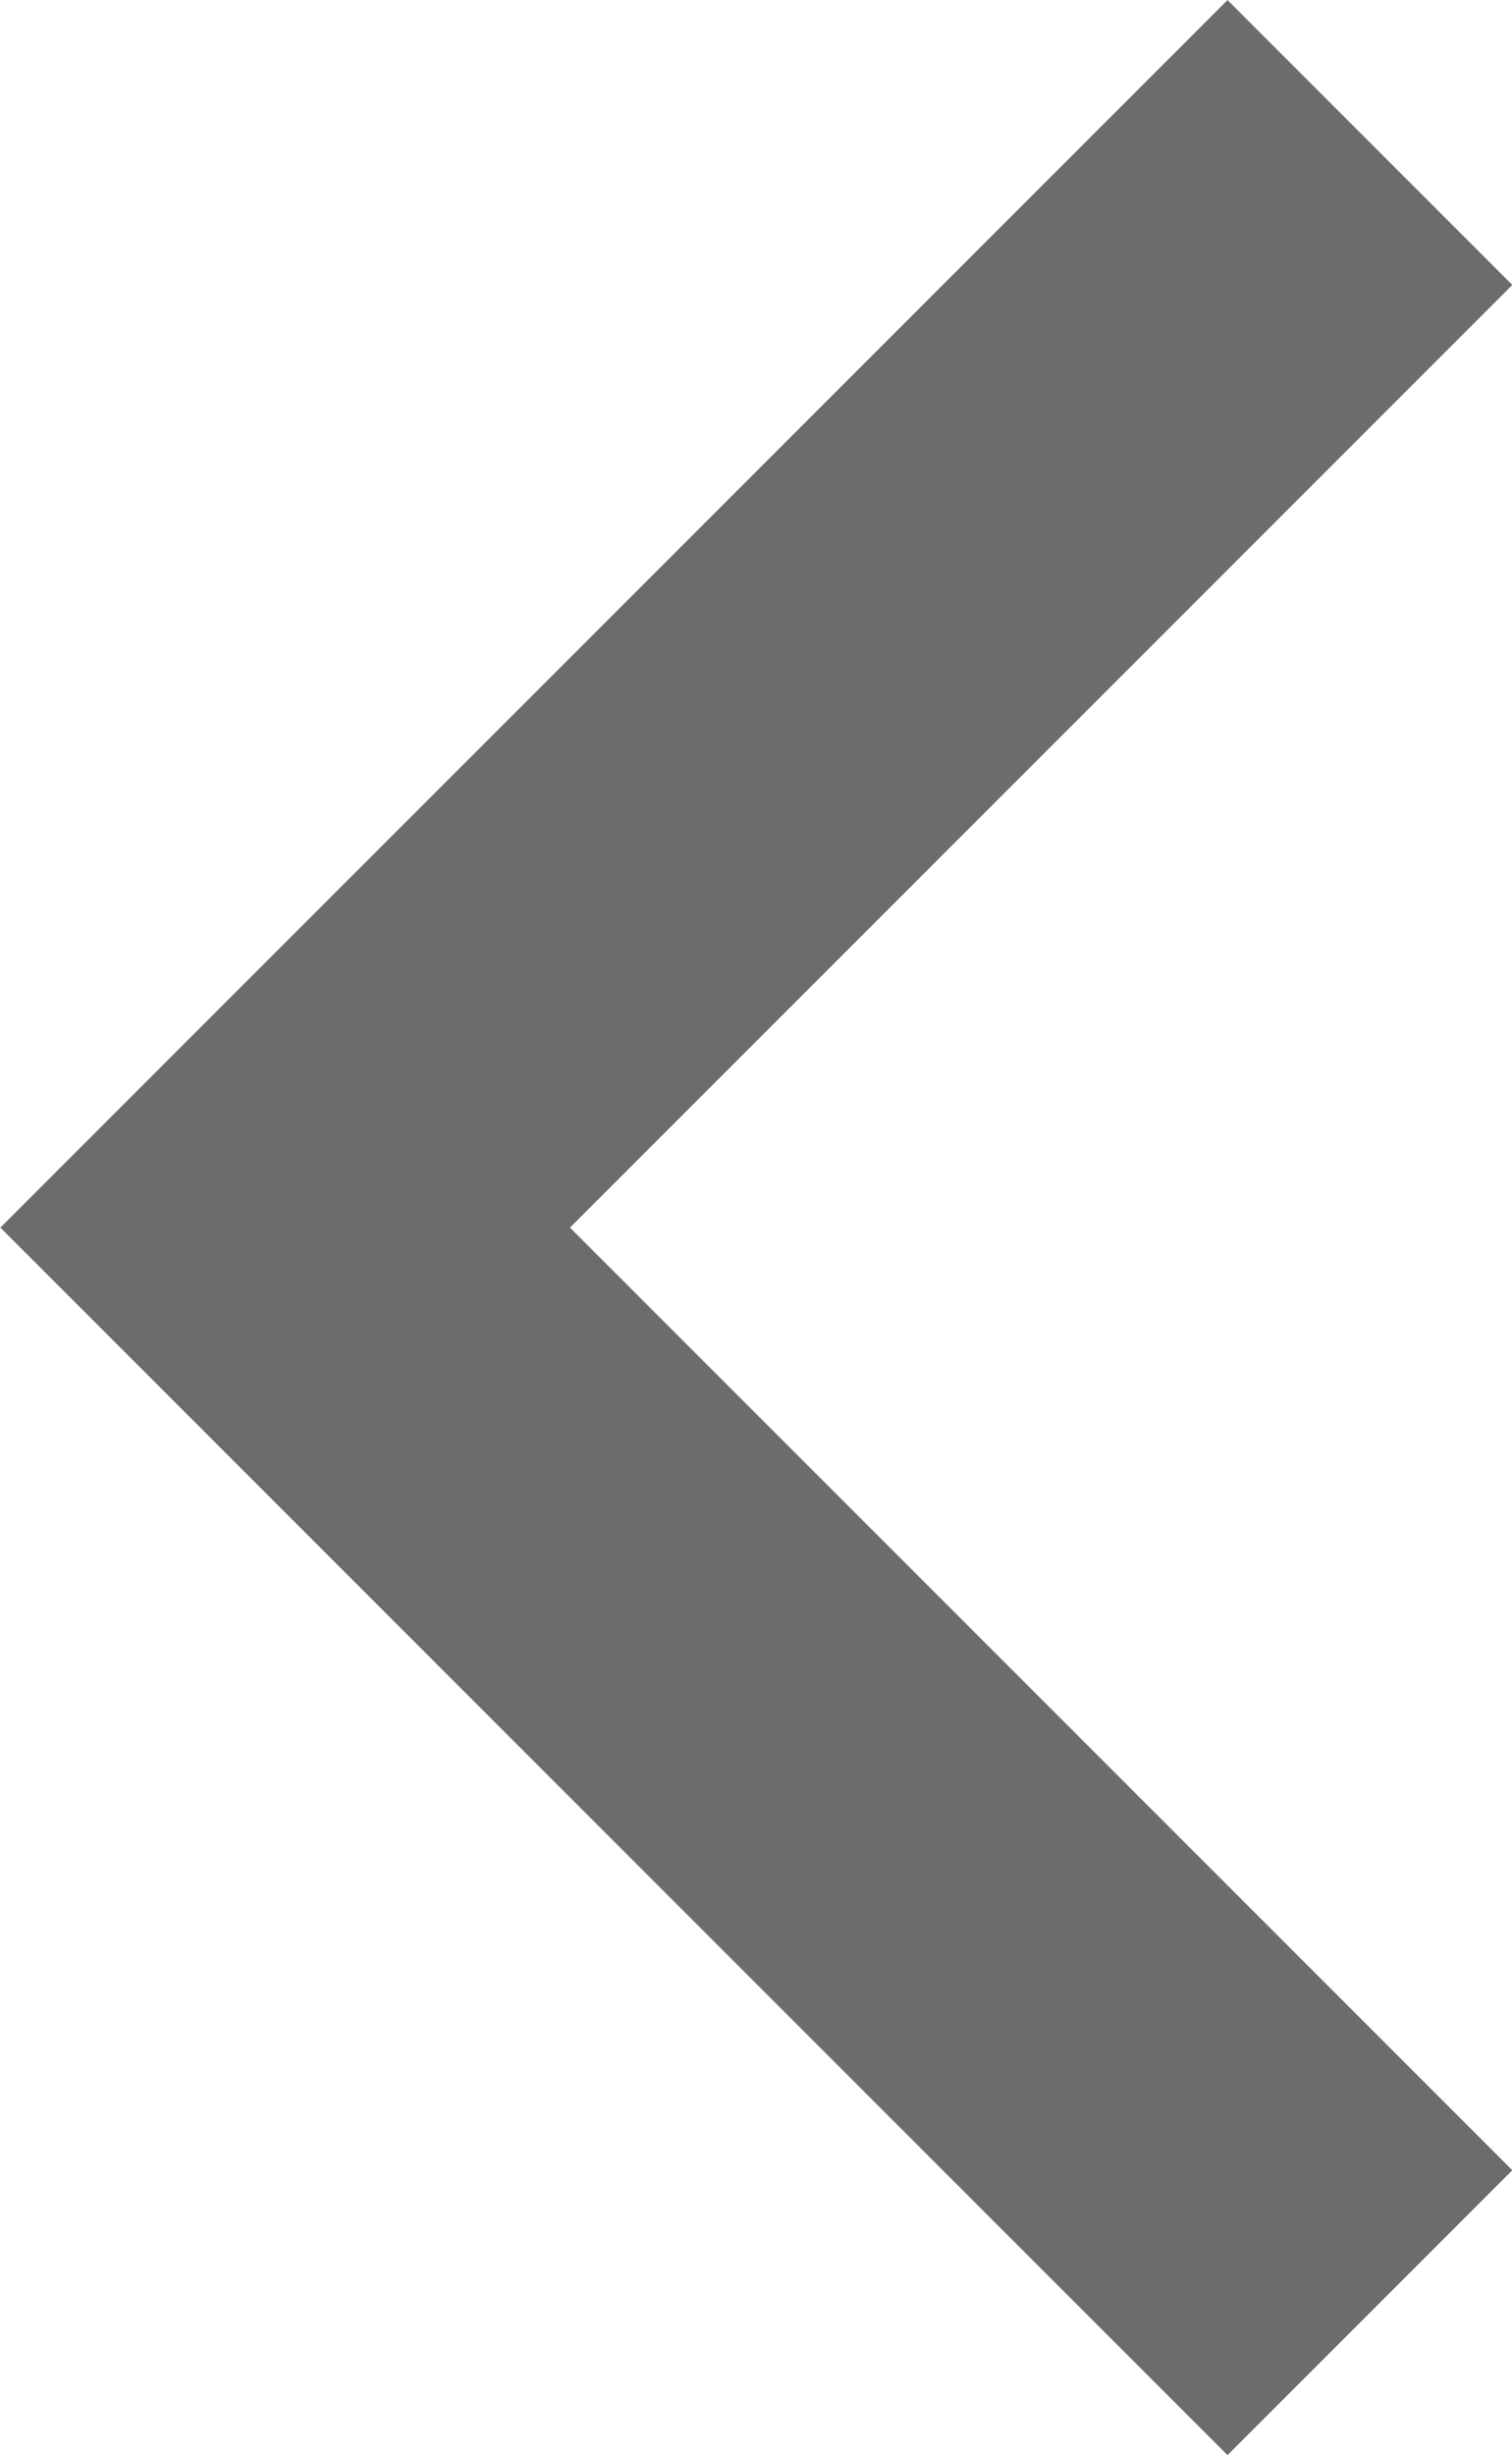 <svg xmlns="http://www.w3.org/2000/svg" width="15.016" height="24.374" viewBox="0 0 15.016 24.374"><path d="M3506.8,3348l-10.773,10.773,10.773,10.773" transform="translate(-3493.195 -3346.585)" fill="none" stroke="#6c6c6c" stroke-width="4"/></svg>